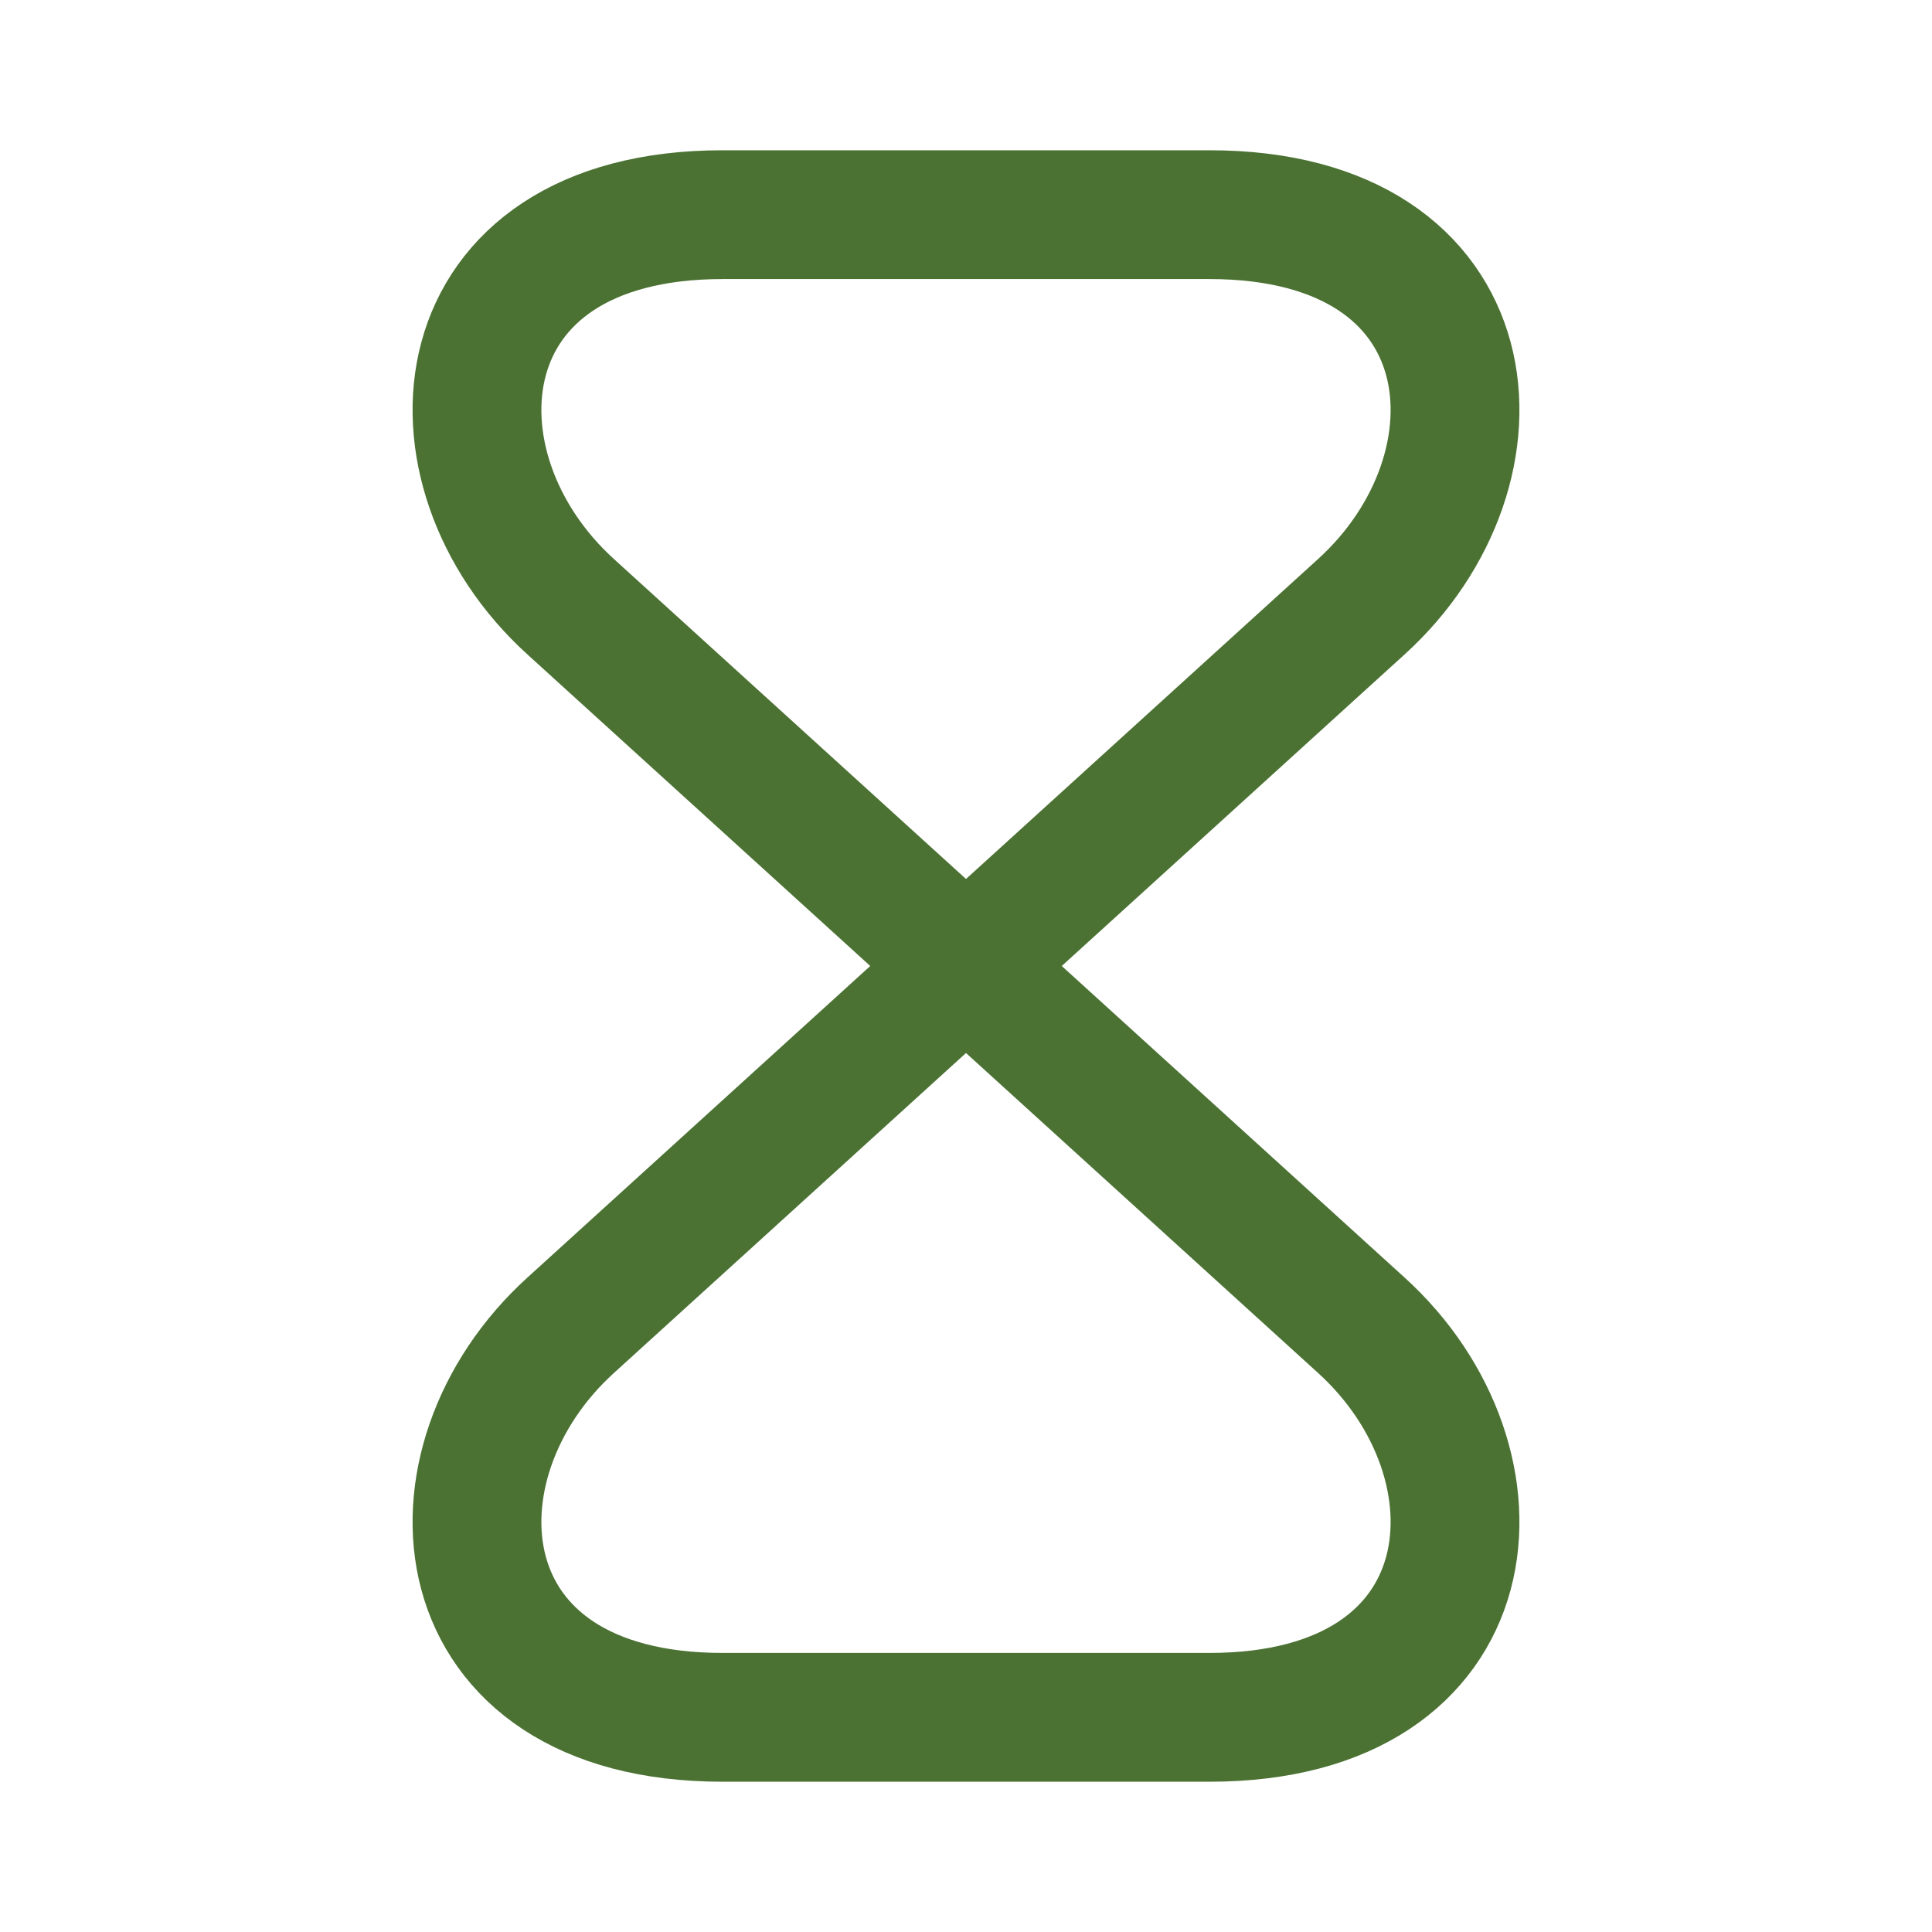 <svg xmlns="http://www.w3.org/2000/svg" width="150" height="150" fill="none"><path stroke="#4B7233" stroke-linecap="round" stroke-linejoin="round" stroke-width="10" d="M93.9 16.666H56.1c-21.933 0-23.625 19.717-11.783 30.45l61.366 55.767c11.842 10.733 10.15 30.45-11.783 30.45H56.1c-21.933 0-23.625-19.717-11.783-30.45l61.366-55.767c11.842-10.733 10.15-30.45-11.783-30.45"/></svg>